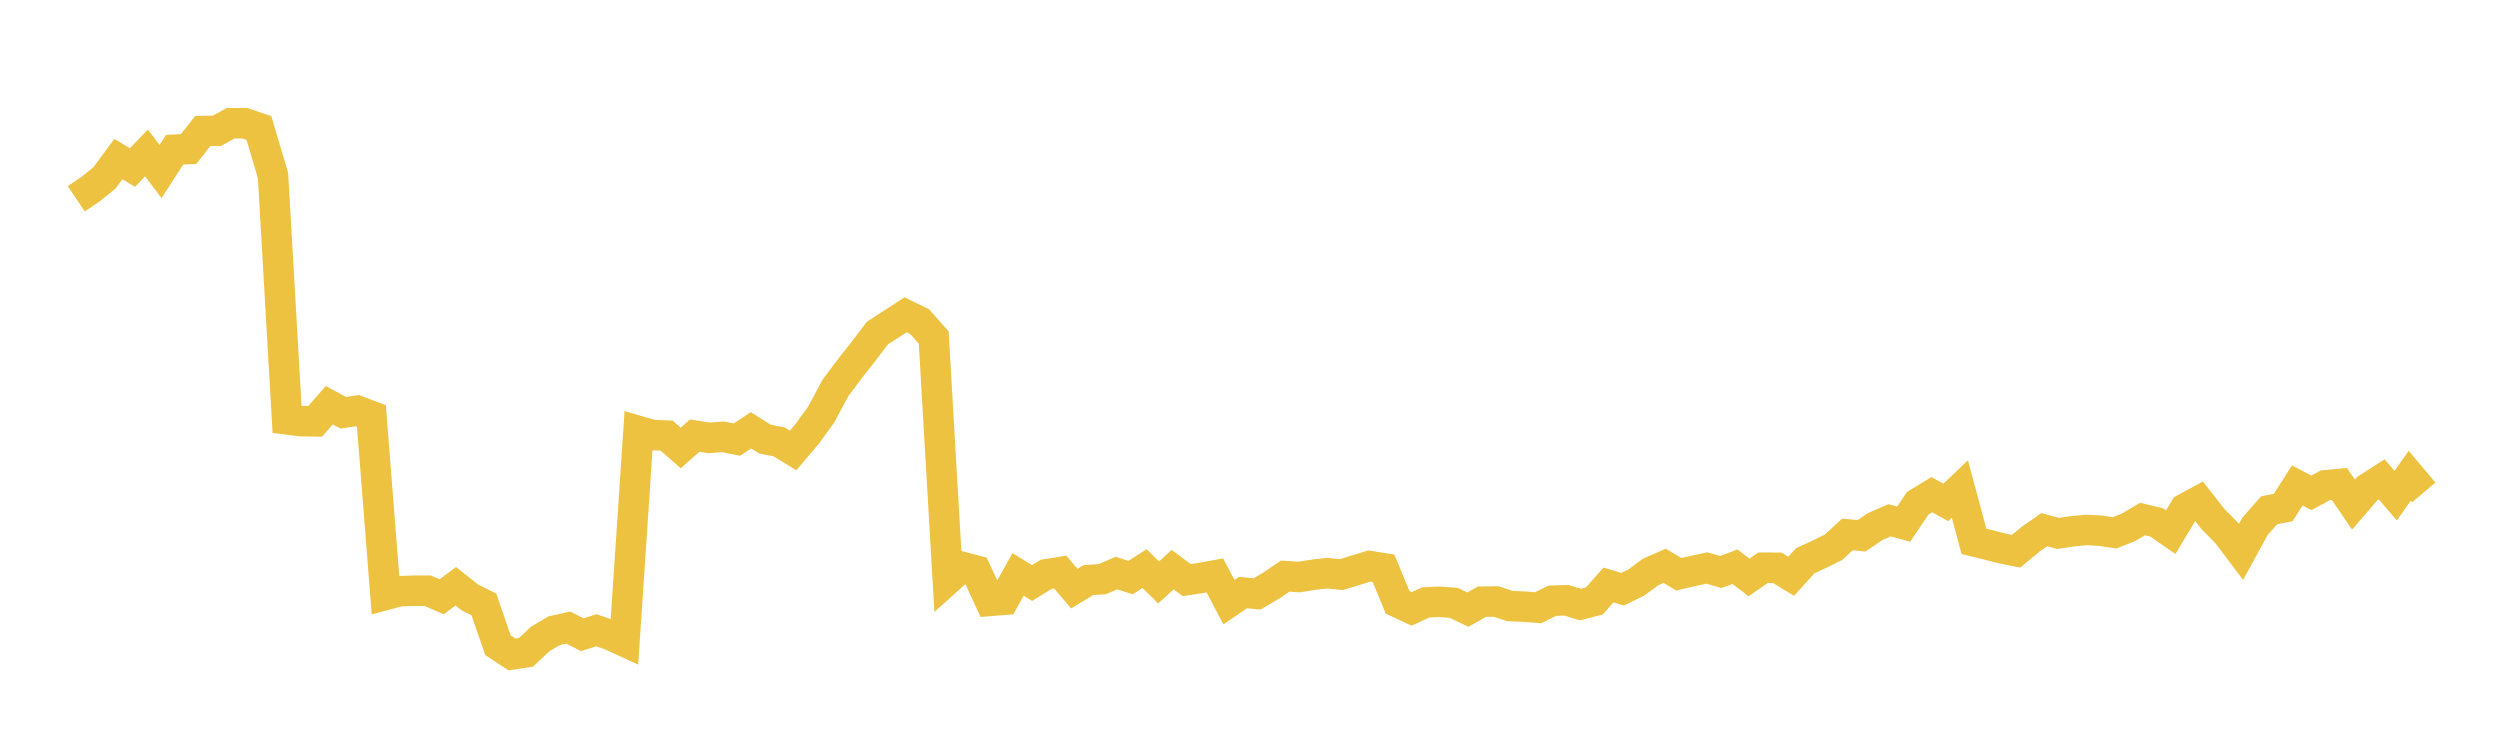 <svg width="164" height="48" xmlns="http://www.w3.org/2000/svg" xmlns:xlink="http://www.w3.org/1999/xlink"><path fill="none" stroke="rgb(237,194,64)" stroke-width="2" d="M5,13.04L5.922,12.421L6.844,11.682L7.766,10.437L8.689,10.991L9.611,10.032L10.533,11.252L11.455,9.82L12.377,9.776L13.299,8.597L14.222,8.582L15.144,8.082L16.066,8.088L16.988,8.402L17.91,11.514L18.832,27.513L19.754,27.629L20.677,27.641L21.599,26.581L22.521,27.077L23.443,26.939L24.365,27.292L25.287,39.029L26.21,38.784L27.132,38.752L28.054,38.752L28.976,39.15L29.898,38.457L30.82,39.191L31.743,39.65L32.665,42.324L33.587,42.931L34.509,42.792L35.431,41.923L36.353,41.374L37.275,41.172L38.198,41.637L39.12,41.345L40.042,41.661L40.964,42.086L41.886,28.275L42.808,28.542L43.731,28.575L44.653,29.387L45.575,28.575L46.497,28.726L47.419,28.657L48.341,28.837L49.263,28.227L50.186,28.807L51.108,28.986L52.03,29.55L52.952,28.462L53.874,27.19L54.796,25.461L55.719,24.224L56.641,23.054L57.563,21.842L58.485,21.249L59.407,20.65L60.329,21.101L61.251,22.142L62.174,38.012L63.096,37.184L64.018,37.425L64.94,39.42L65.862,39.346L66.784,37.681L67.707,38.247L68.629,37.675L69.551,37.528L70.473,38.616L71.395,38.053L72.317,37.993L73.24,37.591L74.162,37.89L75.084,37.301L76.006,38.208L76.928,37.367L77.85,38.056L78.772,37.915L79.695,37.746L80.617,39.501L81.539,38.872L82.461,38.961L83.383,38.421L84.305,37.794L85.228,37.852L86.15,37.705L87.072,37.599L87.994,37.694L88.916,37.415L89.838,37.13L90.76,37.277L91.683,39.515L92.605,39.943L93.527,39.518L94.449,39.475L95.371,39.546L96.293,39.992L97.216,39.472L98.138,39.458L99.06,39.758L99.982,39.795L100.904,39.869L101.826,39.409L102.749,39.375L103.671,39.658L104.593,39.418L105.515,38.375L106.437,38.655L107.359,38.203L108.281,37.52L109.204,37.117L110.126,37.671L111.048,37.457L111.97,37.262L112.892,37.525L113.814,37.177L114.737,37.879L115.659,37.242L116.581,37.245L117.503,37.802L118.425,36.783L119.347,36.36L120.269,35.906L121.192,35.058L122.114,35.15L123.036,34.53L123.958,34.133L124.88,34.384L125.802,33.014L126.725,32.451L127.647,32.957L128.569,32.08L129.491,35.513L130.413,35.738L131.335,35.977L132.257,36.159L133.18,35.393L134.102,34.746L135.024,34.993L135.946,34.851L136.868,34.766L137.79,34.814L138.713,34.956L139.635,34.588L140.557,34.049L141.479,34.273L142.401,34.911L143.323,33.368L144.246,32.869L145.168,34.049L146.09,34.982L147.012,36.204L147.934,34.519L148.856,33.473L149.778,33.294L150.701,31.844L151.623,32.332L152.545,31.835L153.467,31.75L154.389,33.106L155.311,32.037L156.234,31.441L157.156,32.516L158.078,31.208L159,32.303"></path></svg>
